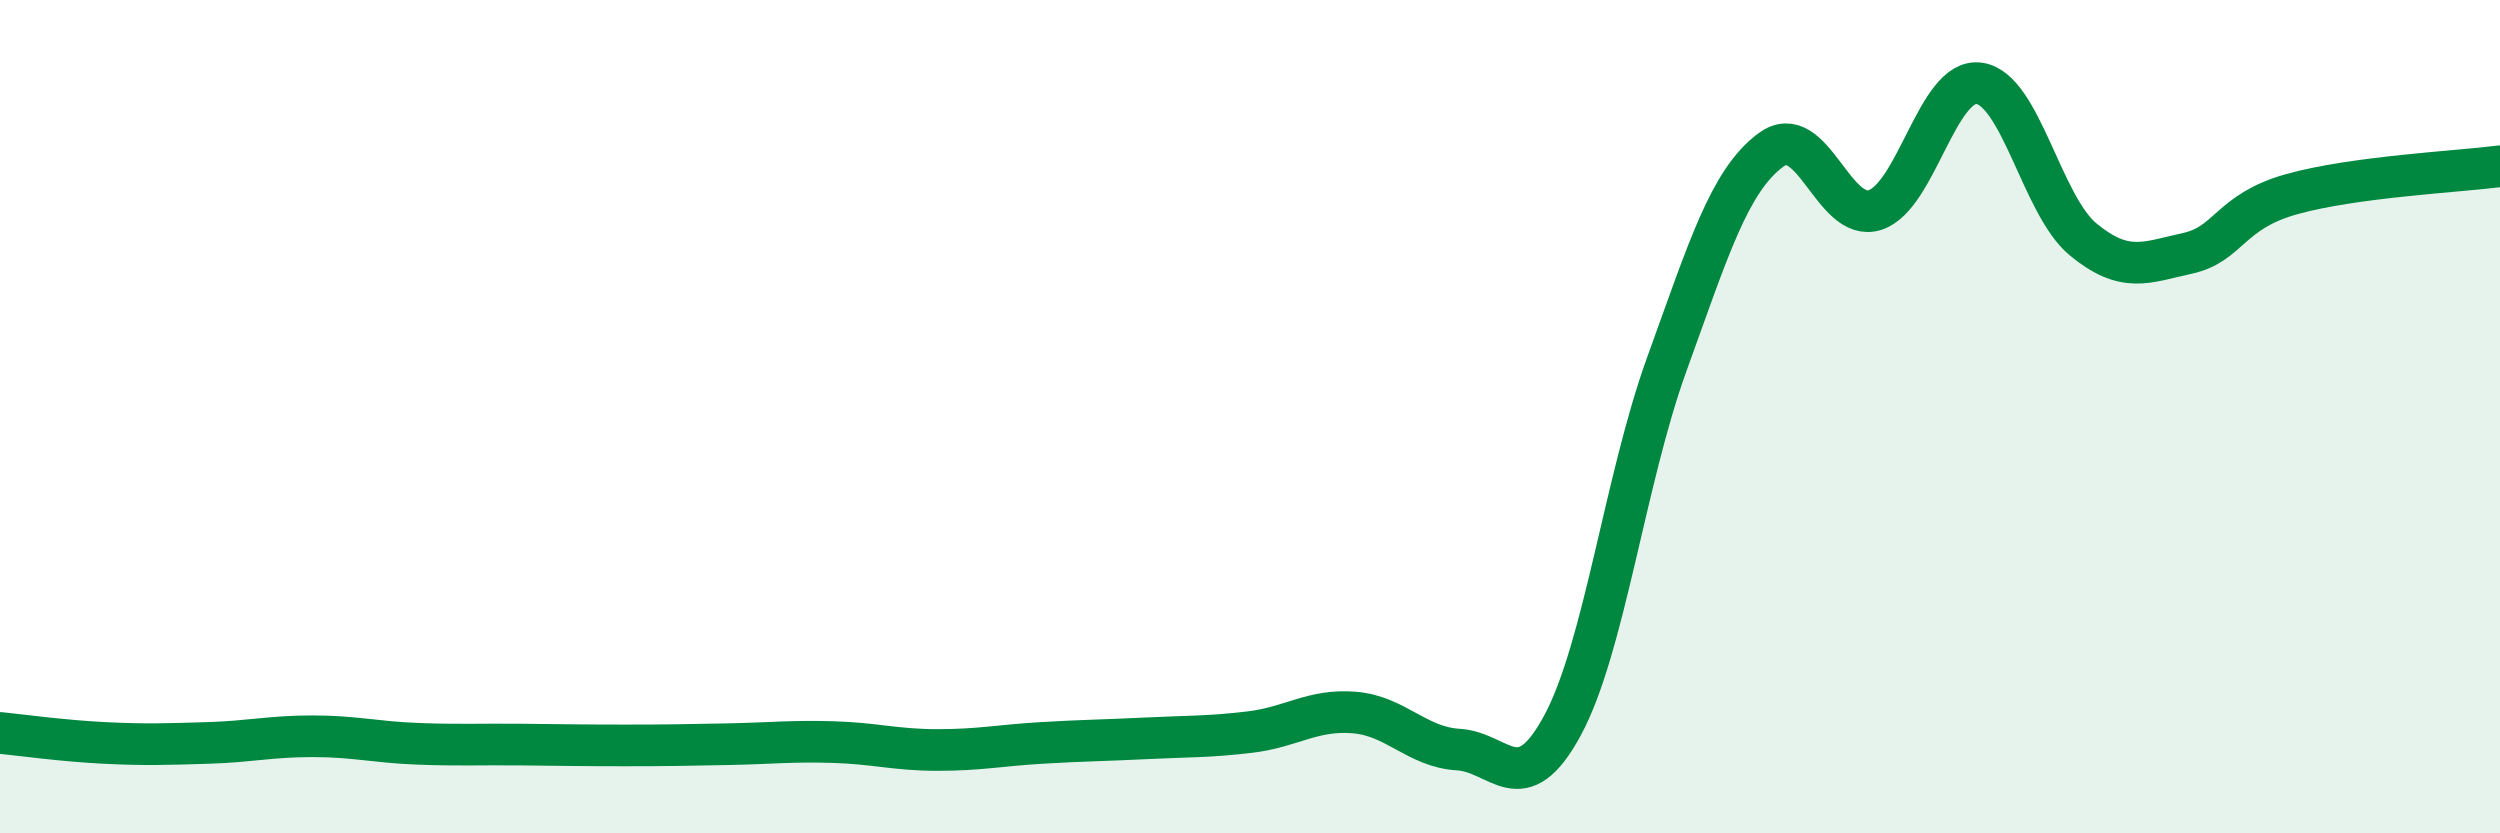 
    <svg width="60" height="20" viewBox="0 0 60 20" xmlns="http://www.w3.org/2000/svg">
      <path
        d="M 0,17.59 C 0.5,17.64 1.5,17.78 2.5,17.83 C 3.5,17.88 4,17.86 5,17.83 C 6,17.8 6.5,17.67 7.5,17.67 C 8.5,17.67 9,17.81 10,17.85 C 11,17.89 11.5,17.86 12.5,17.87 C 13.5,17.88 14,17.89 15,17.89 C 16,17.89 16.5,17.88 17.5,17.86 C 18.5,17.84 19,17.78 20,17.81 C 21,17.84 21.5,18 22.5,18 C 23.5,18 24,17.89 25,17.83 C 26,17.77 26.5,17.77 27.5,17.72 C 28.5,17.67 29,17.69 30,17.57 C 31,17.45 31.5,17.02 32.5,17.1 C 33.5,17.18 34,17.93 35,17.99 C 36,18.05 36.5,19.26 37.5,17.41 C 38.5,15.56 39,11.51 40,8.75 C 41,5.99 41.5,4.34 42.5,3.6 C 43.5,2.86 44,5.36 45,5.04 C 46,4.72 46.5,1.86 47.5,2 C 48.5,2.14 49,4.93 50,5.75 C 51,6.57 51.5,6.3 52.5,6.08 C 53.5,5.86 53.5,5.08 55,4.66 C 56.5,4.24 59,4.12 60,3.99L60 20L0 20Z"
        fill="#008740"
        opacity="0.1"
        stroke-linecap="round"
        stroke-linejoin="round"
      />
      <path
        d="M 0,17.59 C 0.5,17.64 1.5,17.78 2.5,17.83 C 3.5,17.88 4,17.86 5,17.83 C 6,17.8 6.5,17.67 7.5,17.67 C 8.5,17.67 9,17.81 10,17.85 C 11,17.89 11.5,17.86 12.5,17.87 C 13.5,17.88 14,17.89 15,17.89 C 16,17.89 16.5,17.88 17.5,17.86 C 18.5,17.84 19,17.78 20,17.81 C 21,17.84 21.5,18 22.5,18 C 23.5,18 24,17.89 25,17.83 C 26,17.77 26.5,17.77 27.5,17.72 C 28.5,17.67 29,17.69 30,17.57 C 31,17.45 31.5,17.02 32.5,17.1 C 33.5,17.18 34,17.93 35,17.99 C 36,18.05 36.5,19.26 37.5,17.41 C 38.5,15.56 39,11.51 40,8.75 C 41,5.99 41.5,4.34 42.5,3.6 C 43.5,2.86 44,5.36 45,5.04 C 46,4.72 46.5,1.86 47.5,2 C 48.5,2.14 49,4.93 50,5.75 C 51,6.57 51.5,6.3 52.5,6.08 C 53.5,5.86 53.5,5.08 55,4.66 C 56.5,4.24 59,4.12 60,3.99"
        stroke="#008740"
        stroke-width="1"
        fill="none"
        stroke-linecap="round"
        stroke-linejoin="round"
      />
    </svg>
  